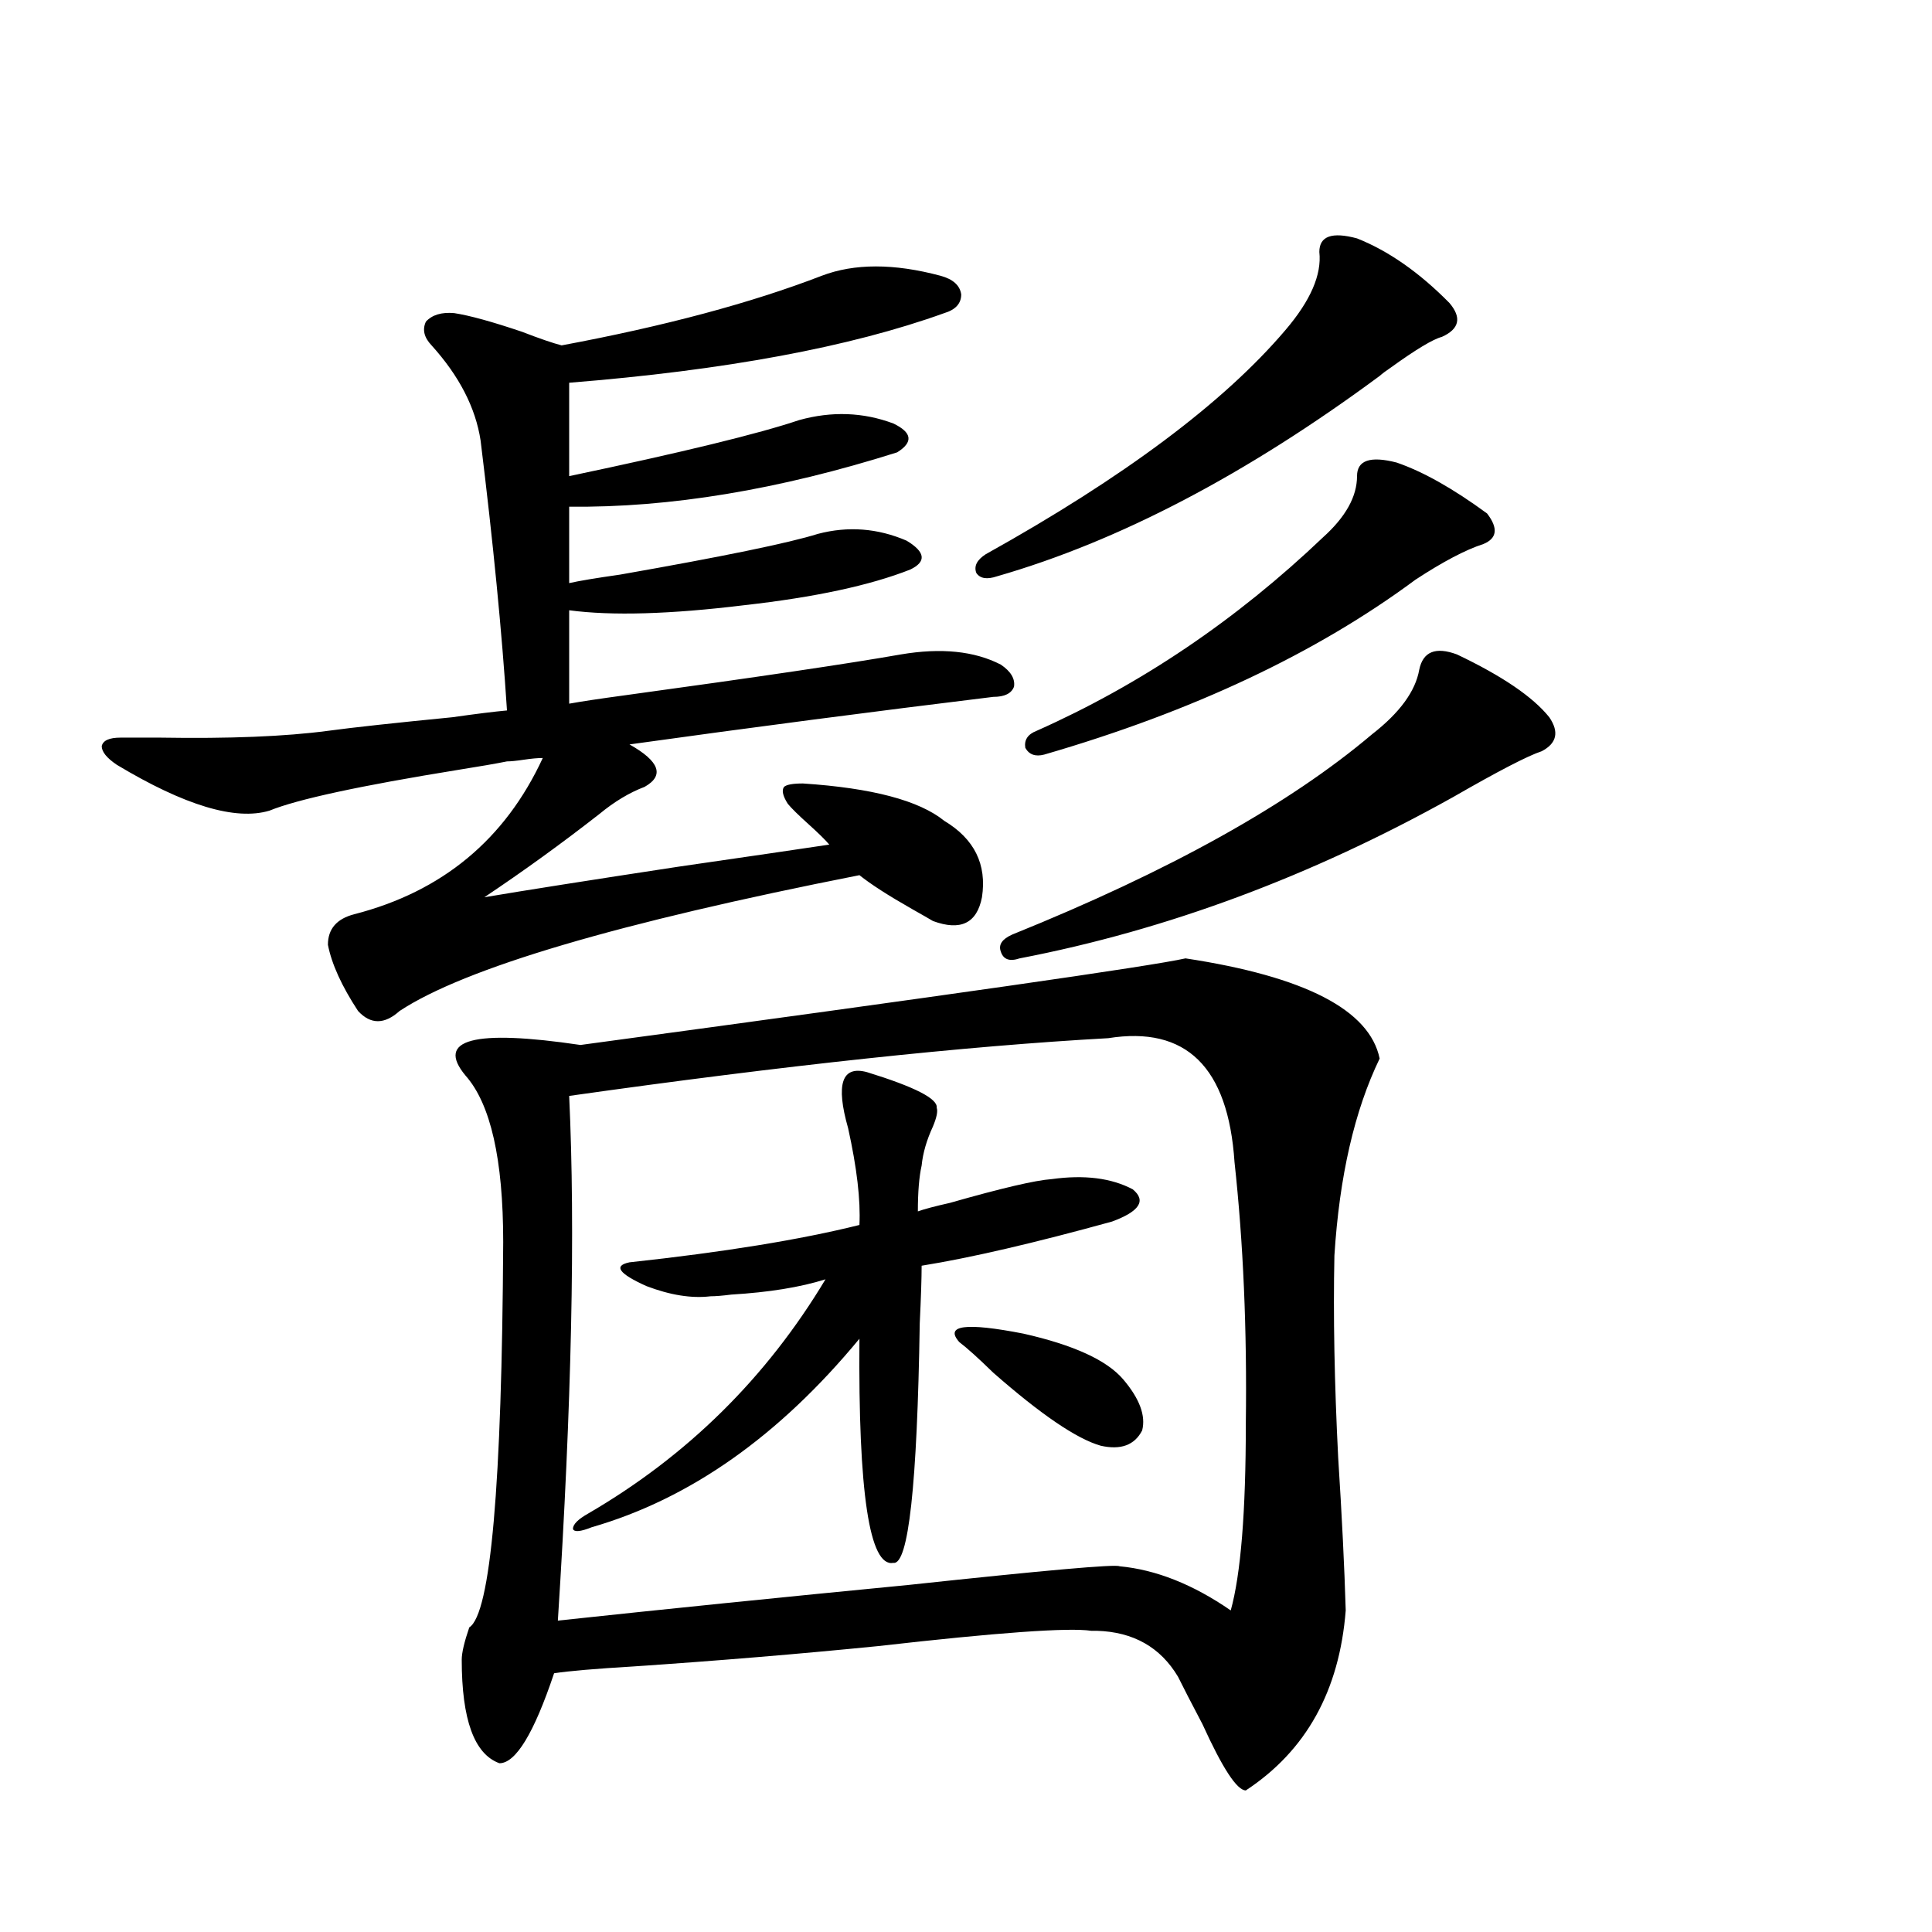 <?xml version="1.0" encoding="utf-8"?>
<!-- Generator: Adobe Illustrator 16.0.0, SVG Export Plug-In . SVG Version: 6.00 Build 0)  -->
<!DOCTYPE svg PUBLIC "-//W3C//DTD SVG 1.1//EN" "http://www.w3.org/Graphics/SVG/1.1/DTD/svg11.dtd">
<svg version="1.1" id="图层_1" xmlns="http://www.w3.org/2000/svg" xmlns:xlink="http://www.w3.org/1999/xlink" x="0px" y="0px"
	 width="1000px" height="1000px" viewBox="0 0 1000 1000" enable-background="new 0 0 1000 1000" xml:space="preserve">
<path d="M62.414,381.793c4.542,0,11.372,0,20.487,0c35.761,0.591,64.708-0.577,86.827-3.516c13.002-1.758,34.465-4.093,64.389-7.031
	c12.347-1.758,21.783-2.925,28.292-3.516c-2.606-40.43-7.164-87.012-13.658-139.746c-2.606-16.988-11.066-33.398-25.365-49.219
	c-3.902-4.093-4.878-8.199-2.927-12.305c3.247-3.516,8.125-4.972,14.634-4.395c7.804,1.181,19.511,4.395,35.121,9.668
	c9.101,3.516,15.93,5.863,20.487,7.031c53.322-9.957,98.199-21.973,134.631-36.035c16.905-6.441,37.393-6.441,61.462,0
	c6.494,1.758,10.076,4.984,10.731,9.668c0,4.696-2.927,7.91-8.78,9.668c-48.779,17.578-113.503,29.594-194.142,36.035v48.34
	c58.535-12.305,98.199-21.973,119.021-29.004c16.905-4.684,33.17-4.093,48.779,1.758c9.756,4.696,10.396,9.668,1.951,14.941
	c-61.142,19.336-117.726,28.715-169.752,28.125v39.551c5.198-1.167,13.979-2.637,26.341-4.395
	c53.322-9.366,87.468-16.397,102.437-21.094c15.609-4.093,30.884-2.925,45.853,3.516c9.756,5.864,10.396,10.849,1.951,14.941
	c-20.822,8.212-49.435,14.364-85.852,18.457c-38.383,4.696-68.626,5.575-90.729,2.637v48.34c6.494-1.167,16.25-2.637,29.268-4.395
	c68.291-9.366,115.76-16.397,142.436-21.094c20.808-3.516,38.048-1.758,51.706,5.273c5.198,3.516,7.47,7.333,6.829,11.426
	c-1.311,3.516-4.878,5.273-10.731,5.273c-62.438,7.622-125.21,15.82-188.288,24.609c15.609,8.789,18.201,16.122,7.805,21.973
	c-7.805,2.938-15.609,7.622-23.414,14.063c-19.512,15.243-39.358,29.595-59.511,43.066c20.808-3.516,54.298-8.789,100.485-15.82
	c36.417-5.273,62.438-9.077,78.047-11.426c-1.951-2.335-5.533-5.851-10.731-10.547c-5.213-4.683-8.78-8.198-10.731-10.547
	c-2.606-4.093-3.262-7.031-1.951-8.789c1.296-1.167,4.543-1.758,9.756-1.758c35.762,2.349,60.151,8.789,73.169,19.336
	c15.609,9.38,22.104,22.563,19.512,39.551c-2.606,13.485-11.066,17.578-25.365,12.305c-1.951-1.167-5.533-3.214-10.731-6.152
	c-12.362-7.031-21.463-12.882-27.316-17.578C319.968,477.594,240.61,501.036,206.8,523.297c-7.805,7.031-14.969,7.031-21.463,0
	c-8.46-12.882-13.658-24.308-15.609-34.277c0-8.198,4.542-13.472,13.658-15.82c45.517-11.714,78.046-38.672,97.558-80.859
	c-2.606,0-5.854,0.302-9.756,0.879c-3.902,0.591-6.829,0.879-8.78,0.879c-5.854,1.181-14.313,2.637-25.365,4.395
	c-50.73,8.212-83.26,15.243-97.558,21.094c-17.561,5.273-43.901-2.637-79.022-23.73c-5.213-3.516-7.805-6.729-7.805-9.668
	C53.298,383.263,56.56,381.793,62.414,381.793z M613.619,496.051c61.782,9.38,95.272,26.669,100.485,51.855
	c-13.018,26.958-20.822,60.946-23.414,101.953c-0.655,31.063,0,65.918,1.951,104.59c1.951,30.474,3.247,56.841,3.902,79.102
	c-3.262,41.597-20.487,72.647-51.706,93.164c-4.558,0-12.042-11.426-22.438-34.277c-5.854-11.138-10.091-19.336-12.683-24.609
	c-9.115-15.243-23.094-23.153-41.95-23.73c-0.655,0-1.631,0-2.927,0c-11.707-1.758-48.459,0.879-110.241,7.91
	c-40.975,4.093-83.26,7.608-126.826,10.547c-19.512,1.167-33.17,2.335-40.975,3.516c-10.411,31.05-19.847,46.582-28.292,46.582
	c-13.018-4.696-19.512-22.563-19.512-53.613c0-3.516,1.296-9.091,3.902-16.699c11.052-7.031,16.905-73.526,17.561-199.512
	c0-42.765-6.509-71.479-19.512-86.133c-15.609-18.745,4.223-24.019,59.511-15.82C491.016,515.099,595.403,500.157,613.619,496.051z
	 M638.984,601.52c-3.262-49.219-25.045-70.601-65.364-64.16c-74.145,4.106-167.16,14.063-279.018,29.883
	c3.247,69.146,1.296,159.673-5.854,271.582c54.633-5.864,115.119-12.017,181.459-18.457c70.883-7.608,107.314-10.835,109.266-9.668
	c18.856,1.758,38.048,9.38,57.56,22.852c5.198-18.745,7.805-50.977,7.805-96.68C645.479,688.243,643.527,643.13,638.984,601.52z
	 M448.745,554.938c24.71,7.622,36.737,13.774,36.097,18.457c0.641,1.758,0,4.985-1.951,9.668
	c-3.262,7.031-5.213,13.774-5.854,20.215c-1.311,5.864-1.951,13.774-1.951,23.73c3.247-1.167,8.78-2.637,16.585-4.395
	c26.661-7.608,44.222-11.714,52.682-12.305c16.905-2.335,30.884-0.577,41.95,5.273c7.149,5.864,3.567,11.426-10.731,16.699
	c-40.334,11.138-73.169,18.759-98.534,22.852c0,6.454-0.335,16.411-0.976,29.883c-1.311,83.798-5.854,125.106-13.658,123.926
	c-12.362,2.349-18.216-36.323-17.561-116.016c-41.63,50.399-87.803,82.919-138.533,97.559c-5.854,2.349-9.115,2.637-9.756,0.879
	c0-2.335,2.592-4.972,7.805-7.91c51.371-29.883,92.346-70.313,122.924-121.289c-13.018,4.106-29.268,6.743-48.779,7.91
	c-4.558,0.591-8.14,0.879-10.731,0.879c-9.756,1.181-20.822-0.577-33.17-5.273c-14.313-6.44-17.24-10.547-8.78-12.305
	c48.779-5.273,88.443-11.714,119.021-19.336c0.641-12.882-1.311-29.581-5.854-50.098C432.48,561.09,435.728,551.422,448.745,554.938
	z M581.425,714.02c8.445,9.97,11.707,18.759,9.756,26.367c-3.902,7.622-11.066,10.259-21.463,7.91
	c-12.362-3.516-30.898-16.108-55.608-37.793c-7.805-7.608-13.658-12.882-17.561-15.82c-7.805-8.789,3.247-10.245,33.17-4.395
	C555.725,696.153,572.965,704.063,581.425,714.02z M702.397,123.395c16.25,6.454,32.194,17.578,47.804,33.398
	c6.494,7.621,5.198,13.485-3.902,17.578c-4.558,1.181-13.338,6.454-26.341,15.82c-2.606,1.758-4.558,3.227-5.854,4.395
	c-68.946,50.977-134.966,85.556-198.044,103.711c-5.213,1.758-8.78,1.181-10.731-1.758c-1.311-3.516,0.32-6.729,4.878-9.668
	c71.538-39.84,123.244-78.512,155.118-116.016c13.003-15.23,18.856-28.702,17.561-40.43
	C682.886,122.227,689.38,119.879,702.397,123.395z M754.104,338.727c23.414,11.138,39.344,21.973,47.804,32.52
	c5.198,7.622,3.902,13.485-3.902,17.578c-7.164,2.349-22.438,10.259-45.853,23.73c-73.504,41.021-148.289,68.856-224.385,83.496
	c-5.213,1.758-8.46,0.591-9.756-3.516c-1.311-3.516,0.641-6.44,5.854-8.789c81.294-32.808,143.411-67.374,186.337-103.711
	c14.299-11.124,22.438-22.261,24.39-33.398C736.543,337.271,743.037,334.634,754.104,338.727z M722.885,239.41
	c13.658,4.696,29.268,13.485,46.828,26.367c5.854,7.622,5.198,12.896-1.951,15.82c-9.115,2.938-20.822,9.091-35.121,18.457
	c-51.386,38.095-115.454,68.267-192.19,90.527c-4.558,1.181-7.805,0-9.756-3.516c-0.655-4.093,1.296-7.031,5.854-8.789
	c53.978-24.019,103.412-57.417,148.289-100.195c11.707-10.547,17.561-21.094,17.561-31.641
	C702.397,238.242,709.227,235.895,722.885,239.41z"/>
</svg>
